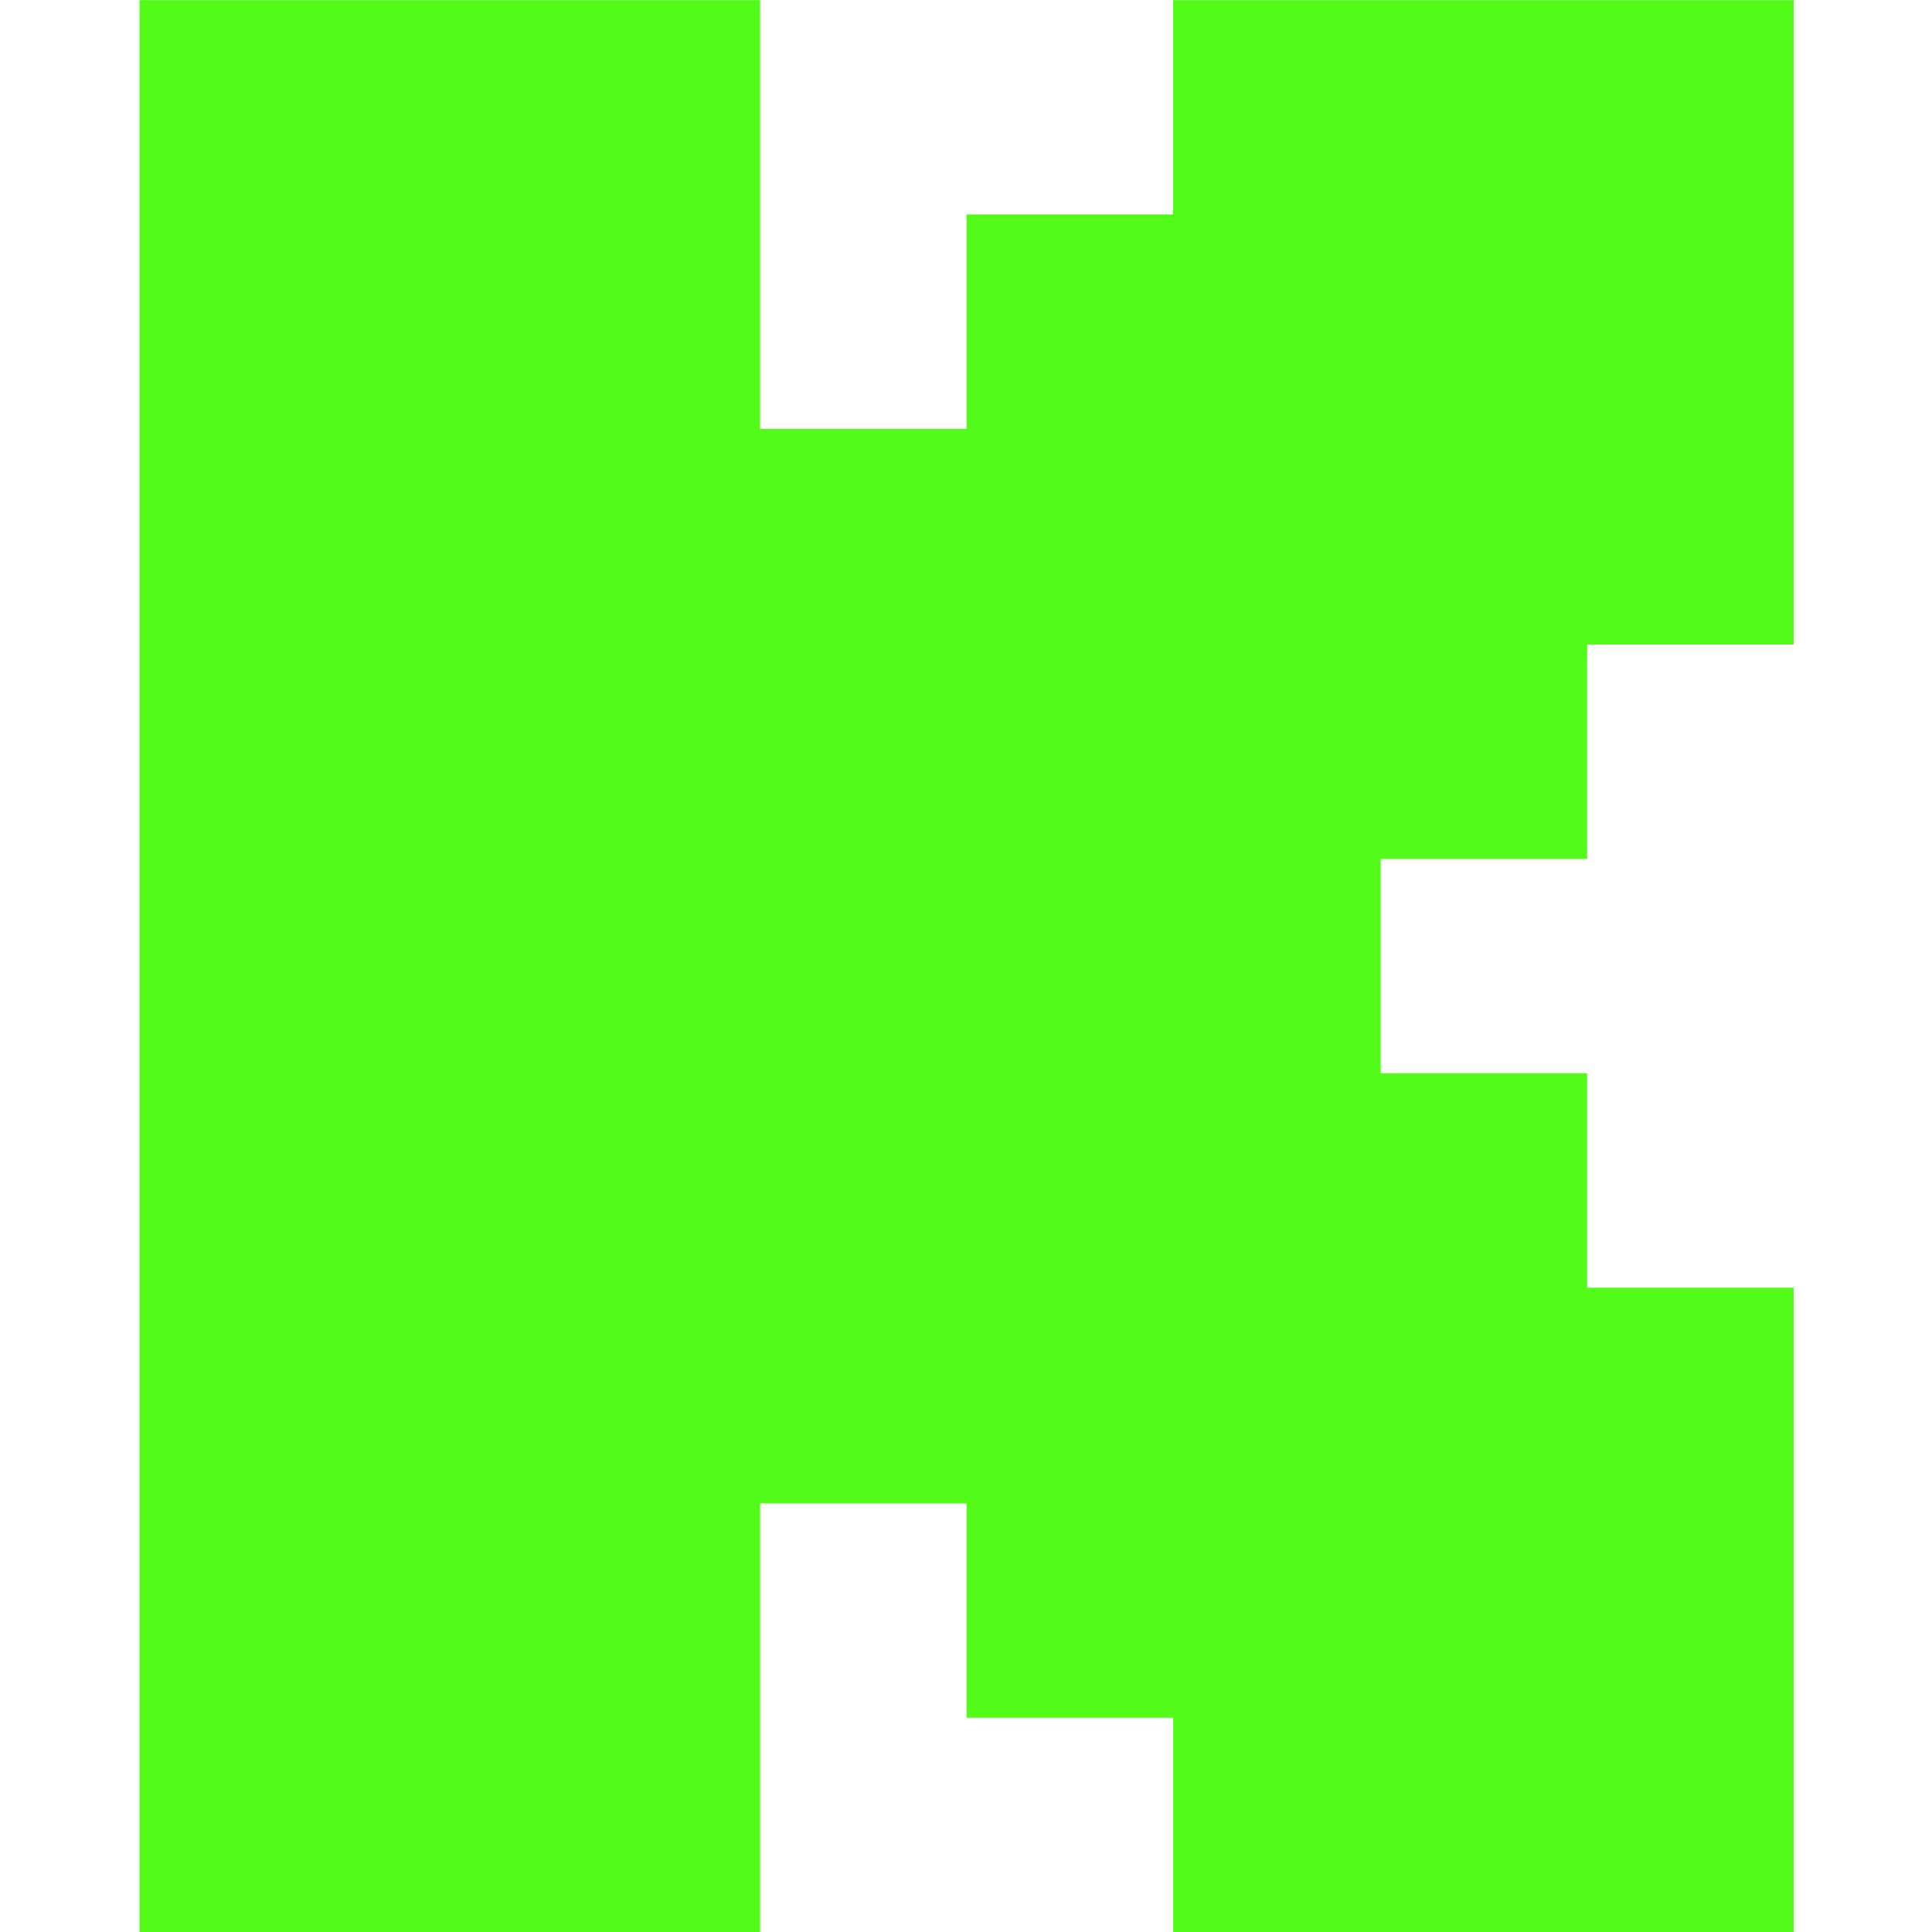 <svg width="36" height="36" viewBox="0 0 36 36" fill="none" xmlns="http://www.w3.org/2000/svg">
<g id="kick-streaming-platform-logo-icon 1" clip-path="url(#clip0_347_25389)">
<path id="Vector" fill-rule="evenodd" clip-rule="evenodd" d="M2.602 0.003H14.164V7.992H18.011V3.996H21.859V0.003H33.422V12.01H29.574V16.005H25.727V19.999H29.574V23.994H33.422V36.002H21.86V32.007H18.011V28.013H14.164V36.002H2.602V0.003Z" fill="#53FC18"/>
</g>
<defs>
<clipPath id="clip0_347_25389">
<rect width="36" height="36" fill="white"/>
</clipPath>
</defs>
</svg>
